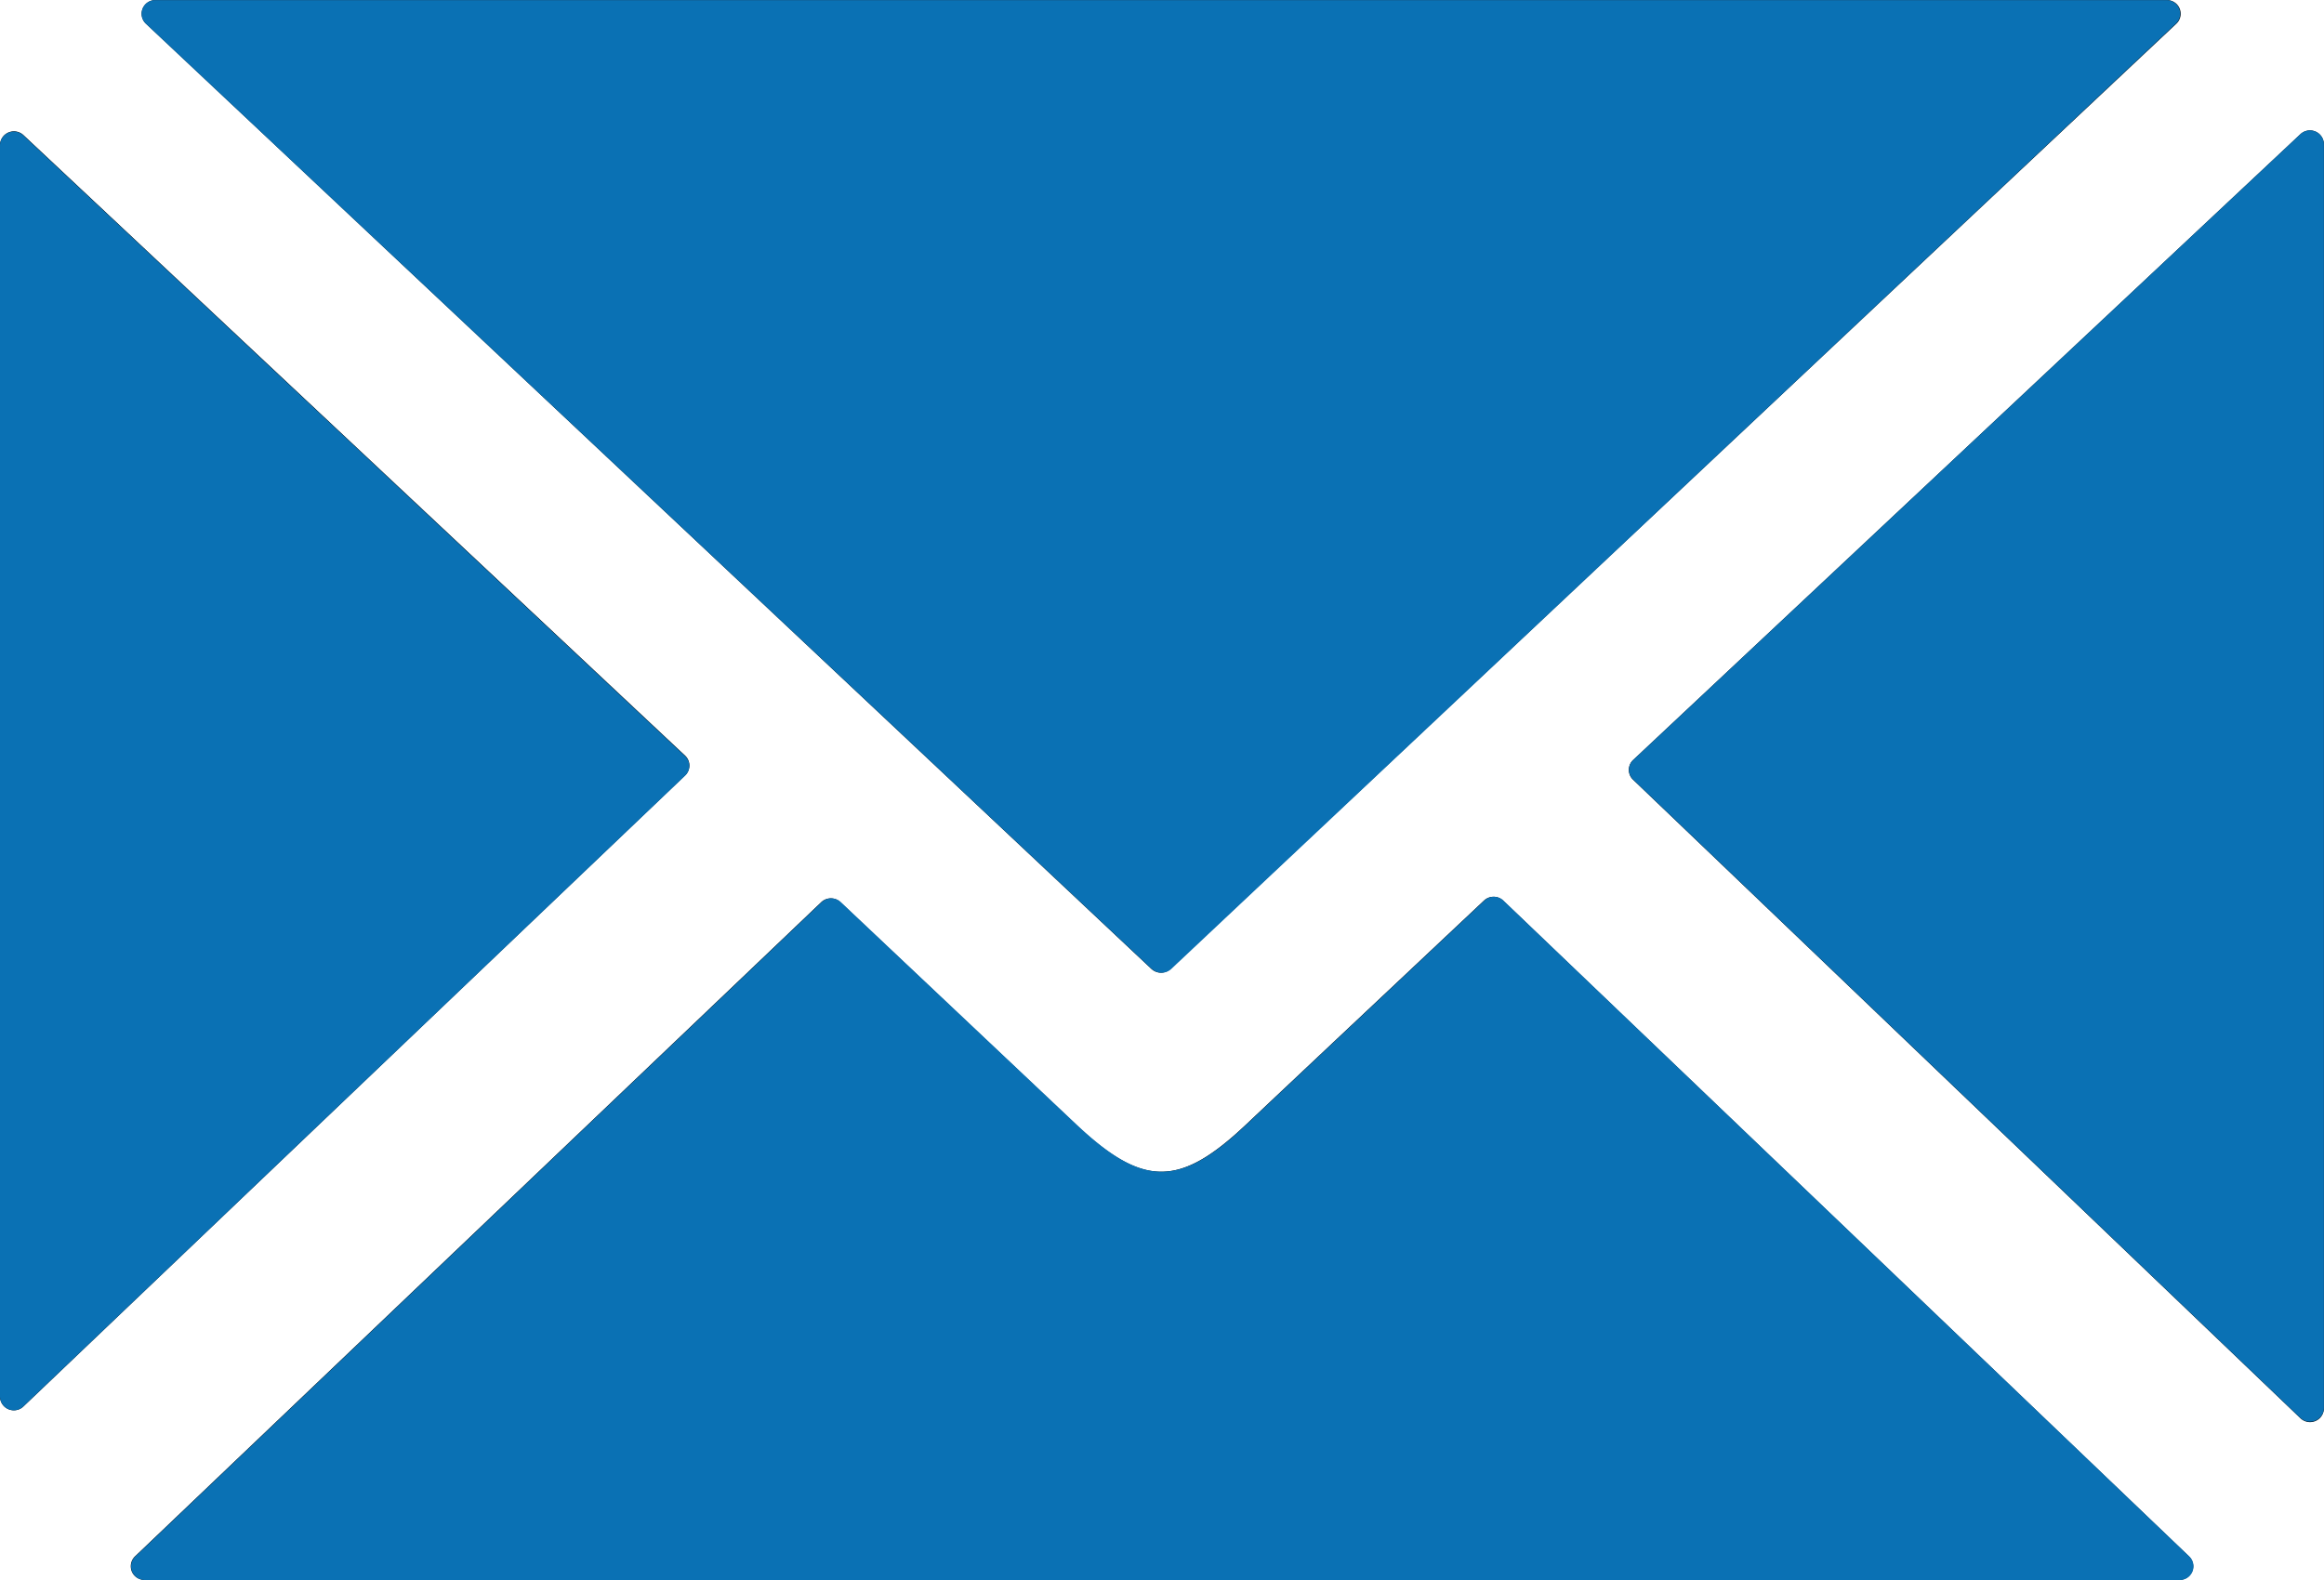 <svg xmlns="http://www.w3.org/2000/svg" width="25" height="17.001" viewBox="0 0 25 17.001">
  <g id="Oggetto_vettoriale_avanzato" data-name="Oggetto vettoriale avanzato" transform="translate(-1131 -74)">
    <g id="Oggetto_vettoriale_avanzato-2" data-name="Oggetto vettoriale avanzato" transform="translate(1101.392 52.16)">
      <g id="Raggruppa_3" data-name="Raggruppa 3">
        <path id="Tracciato_3" data-name="Tracciato 3" d="M53.021,22.094,42.2,32.265a.151.151,0,0,1-.206,0L31.178,22.095a.147.147,0,0,1,.1-.254H52.918A.147.147,0,0,1,53.021,22.094Z"/>
        <path id="Tracciato_4" data-name="Tracciato 4" d="M31.06,38.586l7.382-7.039a.15.15,0,0,1,.207,0l2.525,2.384c.725.685,1.119.687,1.834.012.88-.83,1.761-1.658,2.563-2.413a.15.15,0,0,1,.207,0l7.377,7.055a.147.147,0,0,1-.1.254H31.163A.147.147,0,0,1,31.06,38.586Z"/>
        <path id="Tracciato_5" data-name="Tracciato 5" d="M54.355,37.1,47.176,30.23a.146.146,0,0,1,0-.213l7.178-6.733a.15.15,0,0,1,.253.106v13.6A.149.149,0,0,1,54.355,37.1Z"/>
        <path id="Tracciato_6" data-name="Tracciato 6" d="M29.608,36.866V23.4a.15.15,0,0,1,.252-.107l7.118,6.677a.146.146,0,0,1,0,.213L29.86,36.973A.149.149,0,0,1,29.608,36.866Z"/>
      </g>
    </g>
    <path id="Color_Overlay" data-name="Color Overlay" d="M1132.556,91a.147.147,0,0,1-.1-.254l7.382-7.039a.151.151,0,0,1,.207,0l2.525,2.383c.725.686,1.119.688,1.834.013.88-.83,1.761-1.659,2.563-2.413a.149.149,0,0,1,.206,0l7.377,7.056a.147.147,0,0,1-.1.254Zm23.191-1.742-7.178-6.869a.146.146,0,0,1,0-.212l7.177-6.733a.15.15,0,0,1,.253.106v13.6a.15.15,0,0,1-.253.106ZM1131,89.026V75.564a.149.149,0,0,1,.252-.107l7.117,6.677a.146.146,0,0,1,0,.213l-7.118,6.786a.145.145,0,0,1-.1.041A.149.149,0,0,1,1131,89.026Zm12.389-4.6-10.82-10.171a.147.147,0,0,1,.1-.254h21.638a.147.147,0,0,1,.1.254L1143.6,84.425a.154.154,0,0,1-.1.041A.15.15,0,0,1,1143.39,84.425Z" fill="#0a71b4"/>
  </g>
</svg>
